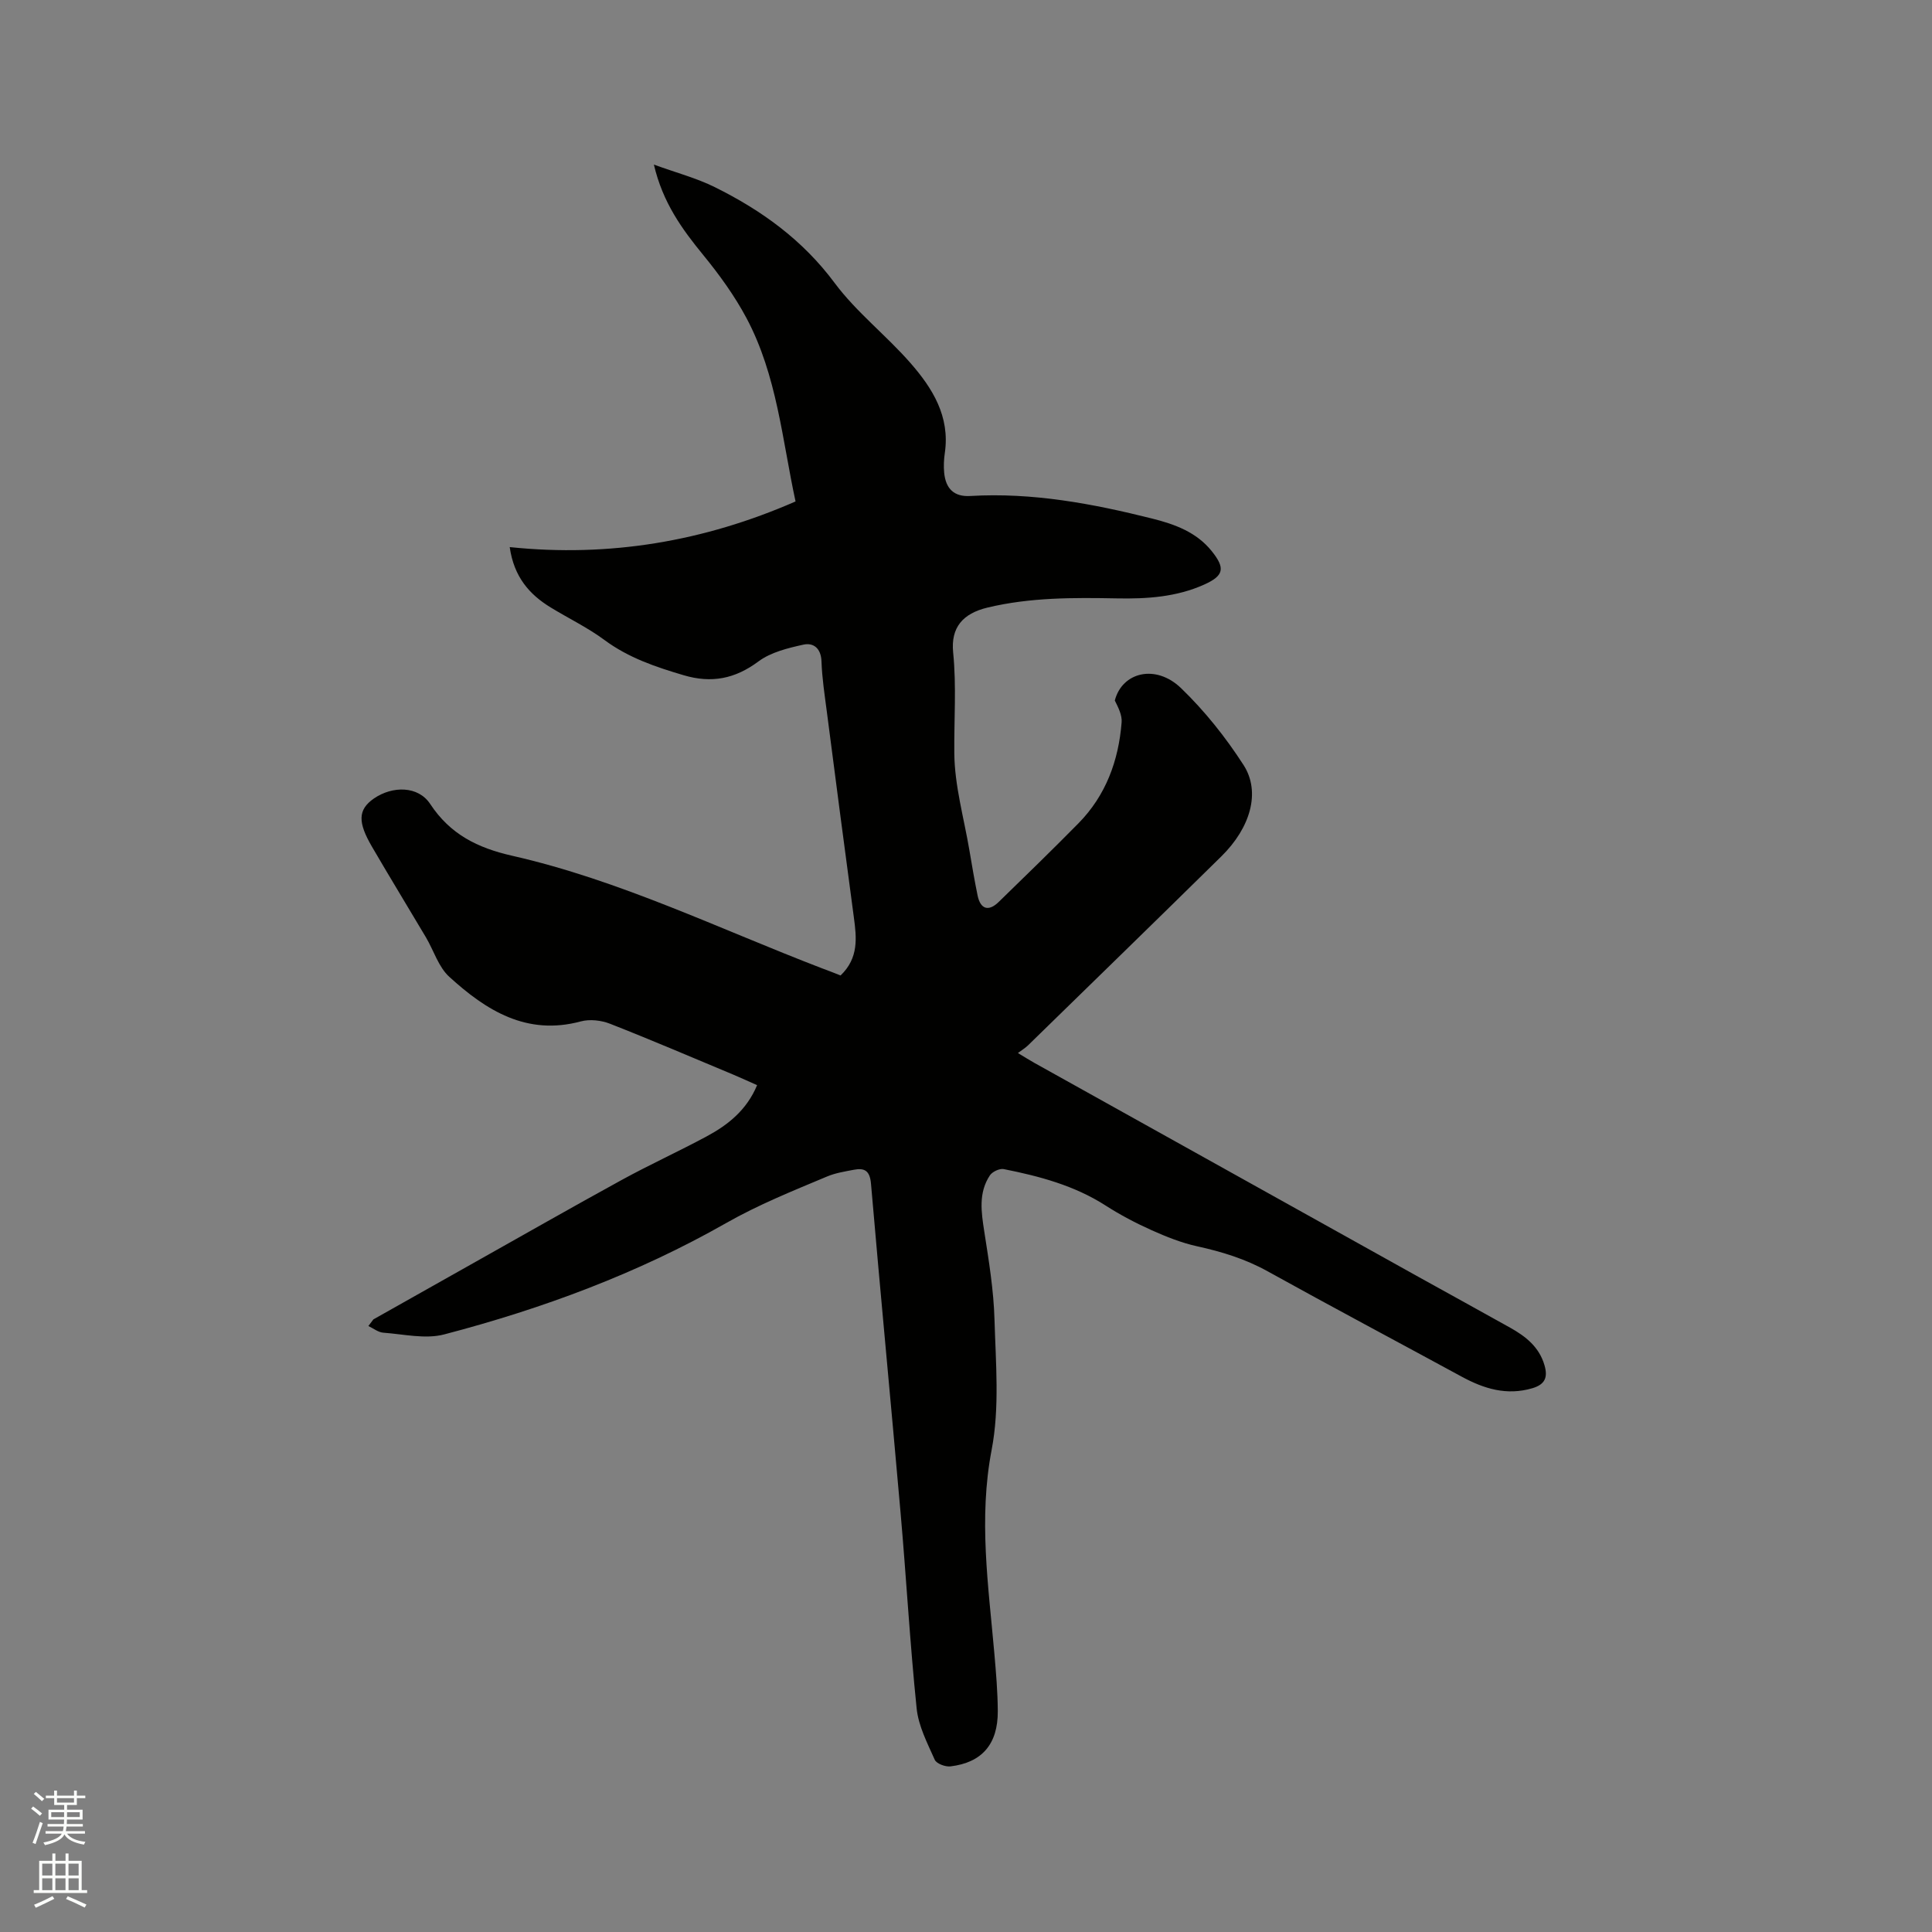 <svg enable-background="new 0 0 400 400" viewBox="0 0 400 400" xmlns="http://www.w3.org/2000/svg"><rect x="0" y="0" width="400" height="400" fill="#808080" stroke="none"/><path d="m6.44 374.46.42-.45c.65.47 1.27.95 1.85 1.44l-.45.49c-.65-.56-1.25-1.06-1.82-1.48m.93 7.33-.63-.26c.55-1.36 1.05-2.8 1.52-4.33.19.1.38.19.59.27-.46 1.29-.95 2.73-1.48 4.32m-.38-10.38.44-.42c.43.34 1.01.82 1.74 1.44l-.49.49c-.53-.51-1.09-1.01-1.69-1.51m2.5.35h1.72v-1.04h.59v1.04h3.52v-1.04h.59v1.04h1.75v.53h-1.75v1.42h-2.03v.97h3.22v2.03h-3.24c0 .35-.01.66-.03.93h3.32v.53h-3.37c-.03.27-.08.58-.15.94h3.96v.53h-3.71c.67.92 1.93 1.48 3.79 1.68-.13.24-.23.44-.29.59-2.13-.38-3.48-1.08-4.04-2.12-.43.97-1.77 1.72-4.03 2.23-.09-.19-.2-.37-.33-.55 2.1-.42 3.37-1.03 3.81-1.83h-3.36v-.53h3.58c.08-.29.13-.61.16-.94h-3.33v-.53h3.39c.02-.27.04-.58.04-.93h-3.23v-2.03h3.25v-.97h-2.07v-1.42h-1.73zm1.12 3.44v1h2.65c.01-.3.02-.44.01-.4v-.25-.35zm1.19-2h3.52v-.91h-3.52zm4.71 2h-2.63v.59c0 .15-.01.28-.01.4h2.64z" fill="#fbfcfa"/><path d="m13.56 383.74h.63v1.52h2.72v6.07h1.13v.6h-11.06v-.6h1.13v-6.07h2.73v-1.52h.63v1.52h2.1v-1.52zm-2.69 8.83.38.56c-1.24.63-2.53 1.25-3.85 1.85-.1-.21-.21-.42-.34-.63 1.36-.55 2.63-1.15 3.81-1.78m-2.13-4.27h2.1v-2.45h-2.1zm0 3.04h2.1v-2.46h-2.1zm2.72-3.04h2.1v-2.45h-2.1zm0 3.04h2.1v-2.46h-2.1zm6.07 3.6c-1.41-.71-2.7-1.3-3.86-1.78l.35-.56c1.45.62 2.75 1.19 3.88 1.72zm-1.25-9.09h-2.1v2.45h2.1zm-2.09 5.49h2.1v-2.46h-2.1z" fill="#fbfcfa"/><path d="m174.03 201.96c3.8-3.64 3.32-7.83 2.74-12.12-1.9-14.15-3.75-28.31-5.58-42.47-.45-3.47-.99-6.94-1.11-10.43-.09-2.71-1.65-3.94-3.76-3.47-3.22.71-6.73 1.57-9.29 3.47-4.87 3.63-9.73 4.56-15.48 2.86-5.82-1.72-11.43-3.61-16.41-7.3-3.47-2.57-7.43-4.47-11.14-6.74-4.43-2.71-7.59-6.34-8.47-12.49 20.64 2.15 40.23-1.17 59.18-9.45-2.76-12.72-3.83-26.08-10.16-37.97-2.47-4.63-5.62-8.98-8.95-13.05-4.39-5.37-8.38-10.84-10.22-18.72 4.62 1.68 8.81 2.78 12.62 4.67 9.67 4.79 18.18 10.92 24.8 19.83 4.51 6.06 10.69 10.85 15.7 16.58 4.57 5.22 8.21 11.06 7.12 18.59-.2 1.35-.27 2.76-.14 4.12.32 3.33 2.07 5.02 5.4 4.82 12.86-.76 25.33 1.58 37.69 4.68 4.66 1.17 9.15 2.8 12.31 6.74 2.84 3.54 2.51 5.08-1.54 6.91-5.75 2.59-11.87 2.99-18.05 2.87-9.02-.17-18.02-.22-26.87 1.91-5.05 1.22-7.6 4.09-7.08 9.29.7 6.99.17 13.93.24 20.88.06 6.69 1.99 13.37 3.12 20.05.53 3.13 1.06 6.27 1.7 9.38.59 2.85 2.26 3.39 4.36 1.35 5.55-5.39 11.1-10.79 16.53-16.3 5.67-5.77 8.3-12.96 8.93-20.89.12-1.49-.68-3.06-1.41-4.53 1.52-5.89 8.48-7.6 13.71-2.56 4.9 4.72 9.26 10.2 12.95 15.93 3.59 5.59 1.42 12.98-4.6 18.9-13.3 13.09-26.68 26.1-40.03 39.13-.52.51-1.17.9-2.09 1.59 1.48.89 2.42 1.49 3.39 2.03 26.55 14.8 53.1 29.59 79.66 44.38 6.29 3.5 12.61 6.95 18.89 10.47 3.2 1.79 5.99 3.99 7.08 7.76.72 2.47.15 3.97-2.52 4.76-5.31 1.56-10 .11-14.61-2.39-13.39-7.28-26.86-14.43-40.19-21.82-4.61-2.56-9.46-4.05-14.56-5.17-3.25-.71-6.43-1.98-9.48-3.35-3.28-1.47-6.49-3.16-9.51-5.1-6.47-4.15-13.7-6.07-21.08-7.54-.86-.17-2.36.53-2.87 1.29-2.41 3.63-1.79 7.61-1.16 11.67.94 6.04 1.94 12.12 2.11 18.21.26 8.99 1.08 18.24-.59 26.95-2.73 14.22-.68 28.05.55 42.04.35 4.01.7 8.04.72 12.06.04 6.82-3.27 10.66-9.79 11.44-1.06.13-2.9-.56-3.26-1.37-1.53-3.44-3.38-6.99-3.75-10.64-1.39-13.49-2.14-27.04-3.33-40.54-1.99-22.7-4.17-45.38-6.12-68.08-.23-2.69-1.31-3.33-3.57-2.89-1.86.36-3.79.66-5.52 1.39-7.1 2.98-14.19 5.82-20.97 9.68-18.3 10.41-37.98 17.7-58.32 23.02-3.9 1.02-8.39-.06-12.59-.36-1.06-.08-2.06-.9-3.09-1.38.34-.46.69-.91 1.03-1.37 6.9-3.89 13.8-7.78 20.7-11.66 10.25-5.76 20.46-11.59 30.77-17.24 5.75-3.15 11.73-5.87 17.51-8.98 4.44-2.38 8.31-5.45 10.47-10.62-1.7-.75-3.29-1.49-4.91-2.17-8.5-3.55-16.96-7.18-25.53-10.54-1.83-.72-4.2-.99-6.06-.49-11.21 3.02-19.6-2.27-27.23-9.23-2.23-2.03-3.21-5.42-4.82-8.15-3.72-6.28-7.53-12.5-11.2-18.81-2.9-4.98-2.97-7.63.43-9.97 3.82-2.62 9.15-2.64 11.64 1.15 4.14 6.27 9.77 9.08 16.95 10.71 22.3 5.06 42.86 15.13 64.09 23.28 1.28.46 2.55.97 3.92 1.51z" fill="#010100"/></svg>